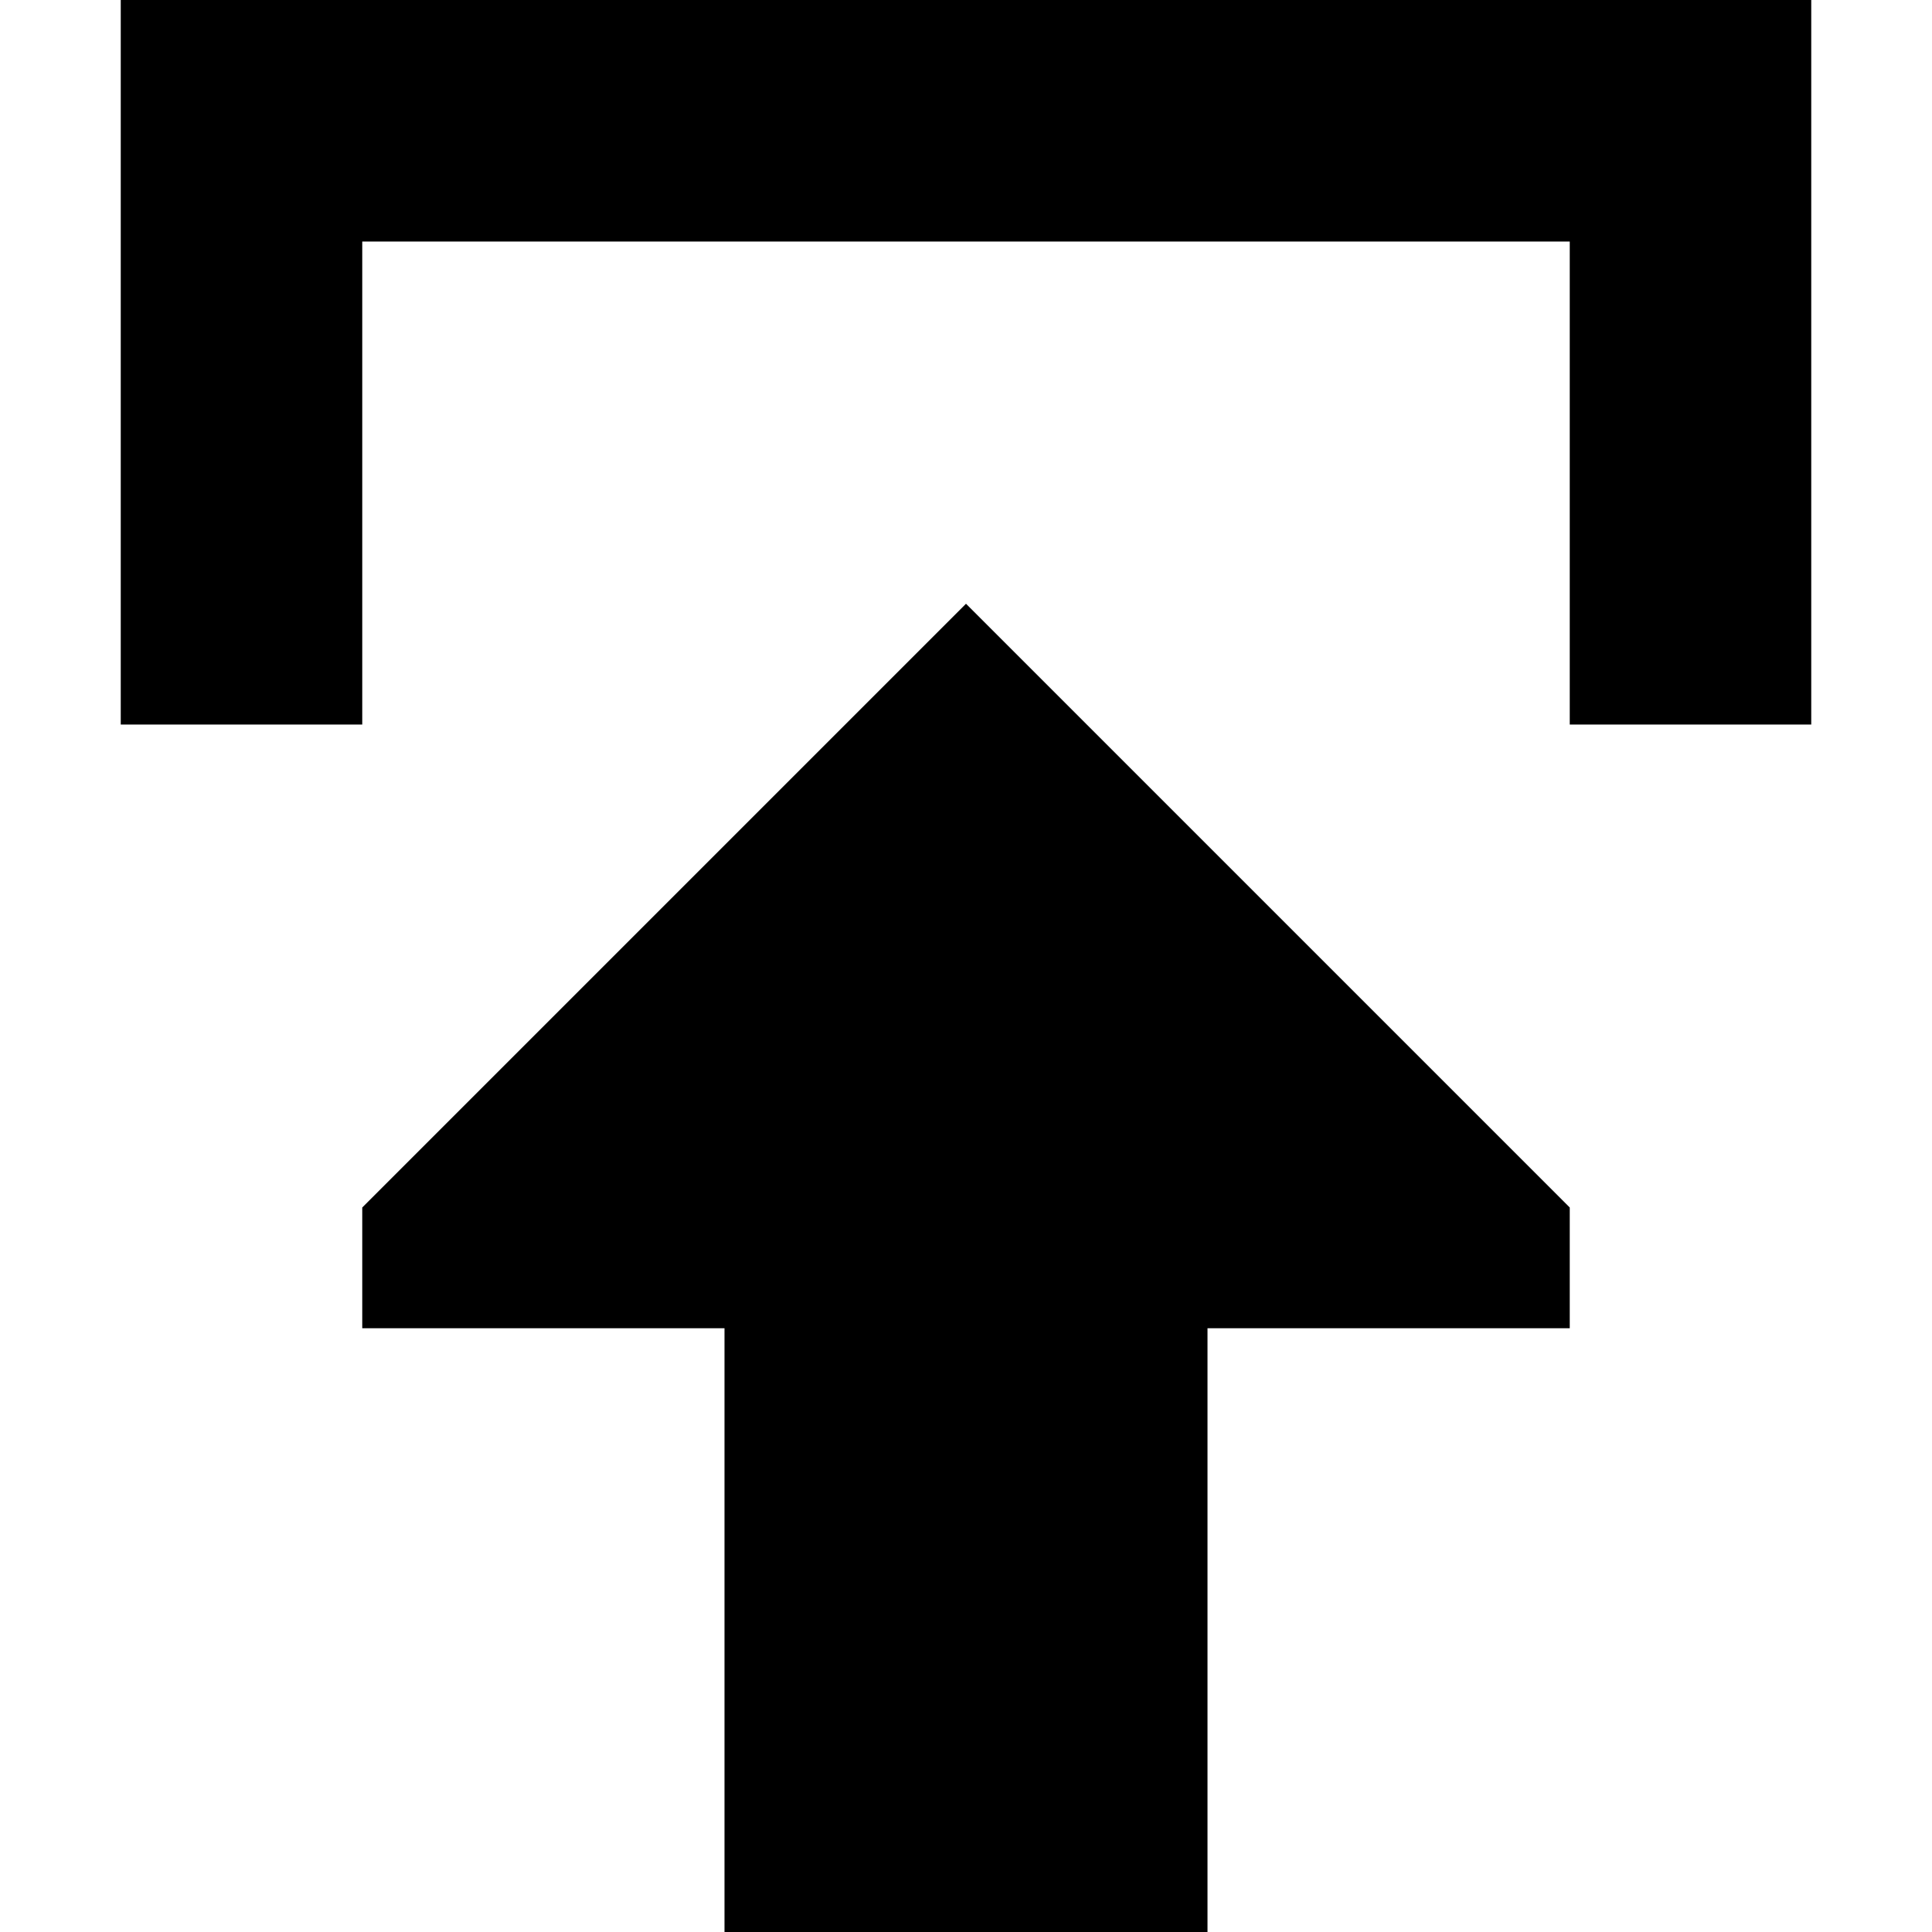 <svg xmlns="http://www.w3.org/2000/svg" viewBox="0 0 512 512">
  <path d="M 416 320 L 256 160 L 416 320 L 256 160 L 96 320 L 96 320 L 96 352 L 96 352 L 192 352 L 192 352 L 192 512 L 192 512 L 320 512 L 320 512 L 320 352 L 320 352 L 416 352 L 416 352 L 416 320 L 416 320 Z M 96 160 L 96 64 L 96 160 L 96 64 L 416 64 L 416 64 L 416 160 L 416 160 L 416 192 L 416 192 L 480 192 L 480 192 L 480 160 L 480 160 L 480 32 L 480 32 L 480 0 L 480 0 L 448 0 L 32 0 L 32 32 L 32 32 L 32 160 L 32 160 L 32 192 L 32 192 L 96 192 L 96 192 L 96 160 L 96 160 Z" />
</svg>